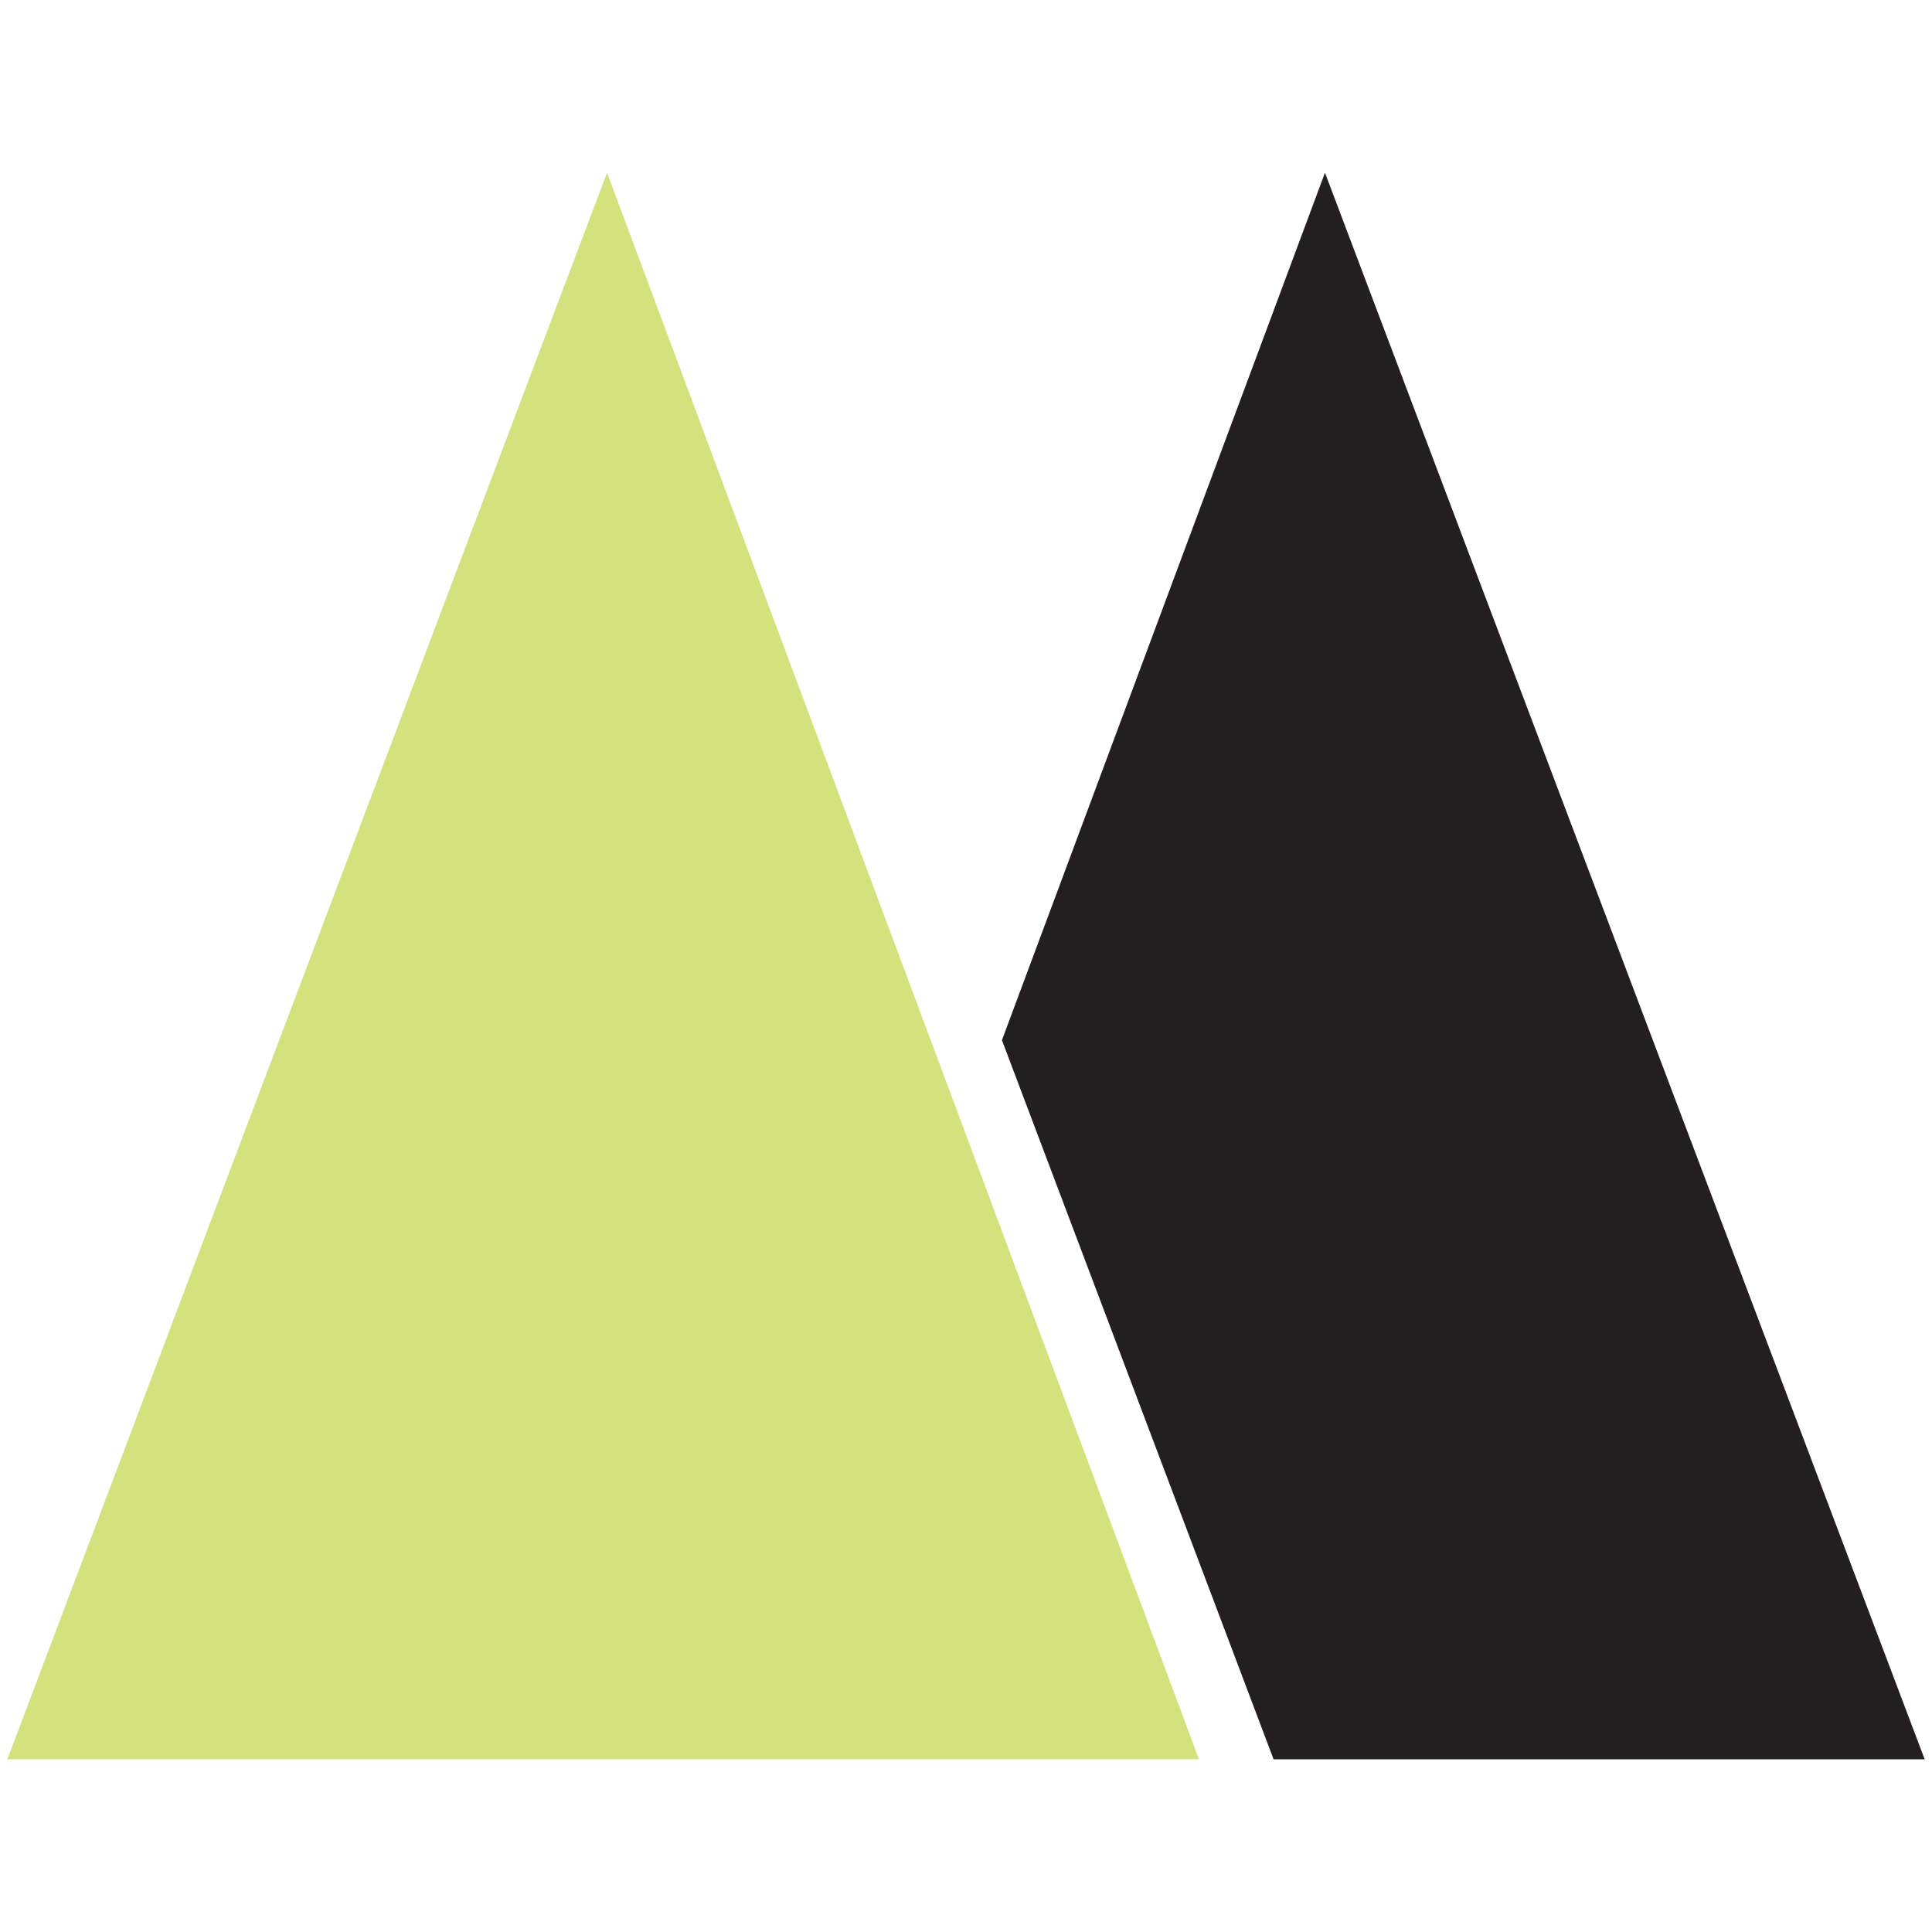 <?xml version="1.0" encoding="UTF-8"?>
<svg id="Layer_1" xmlns="http://www.w3.org/2000/svg" version="1.1" viewBox="0 0 50 50">
  <!-- Generator: Adobe Illustrator 29.2.1, SVG Export Plug-In . SVG Version: 2.1.0 Build 116)  -->
  <defs>
    <style>
      .st0 {
        fill: #d4e27d;
      }

      .st1 {
        fill: #231f20;
      }
    </style>
  </defs>
  <polygon class="st1" points="49.81 45.53 32.96 45.53 25.93 26.92 34.29 4.47 49.81 45.53"/>
  <polygon class="st0" points="31.03 45.53 .19 45.53 15.71 4.47 31.03 45.53"/>
</svg>